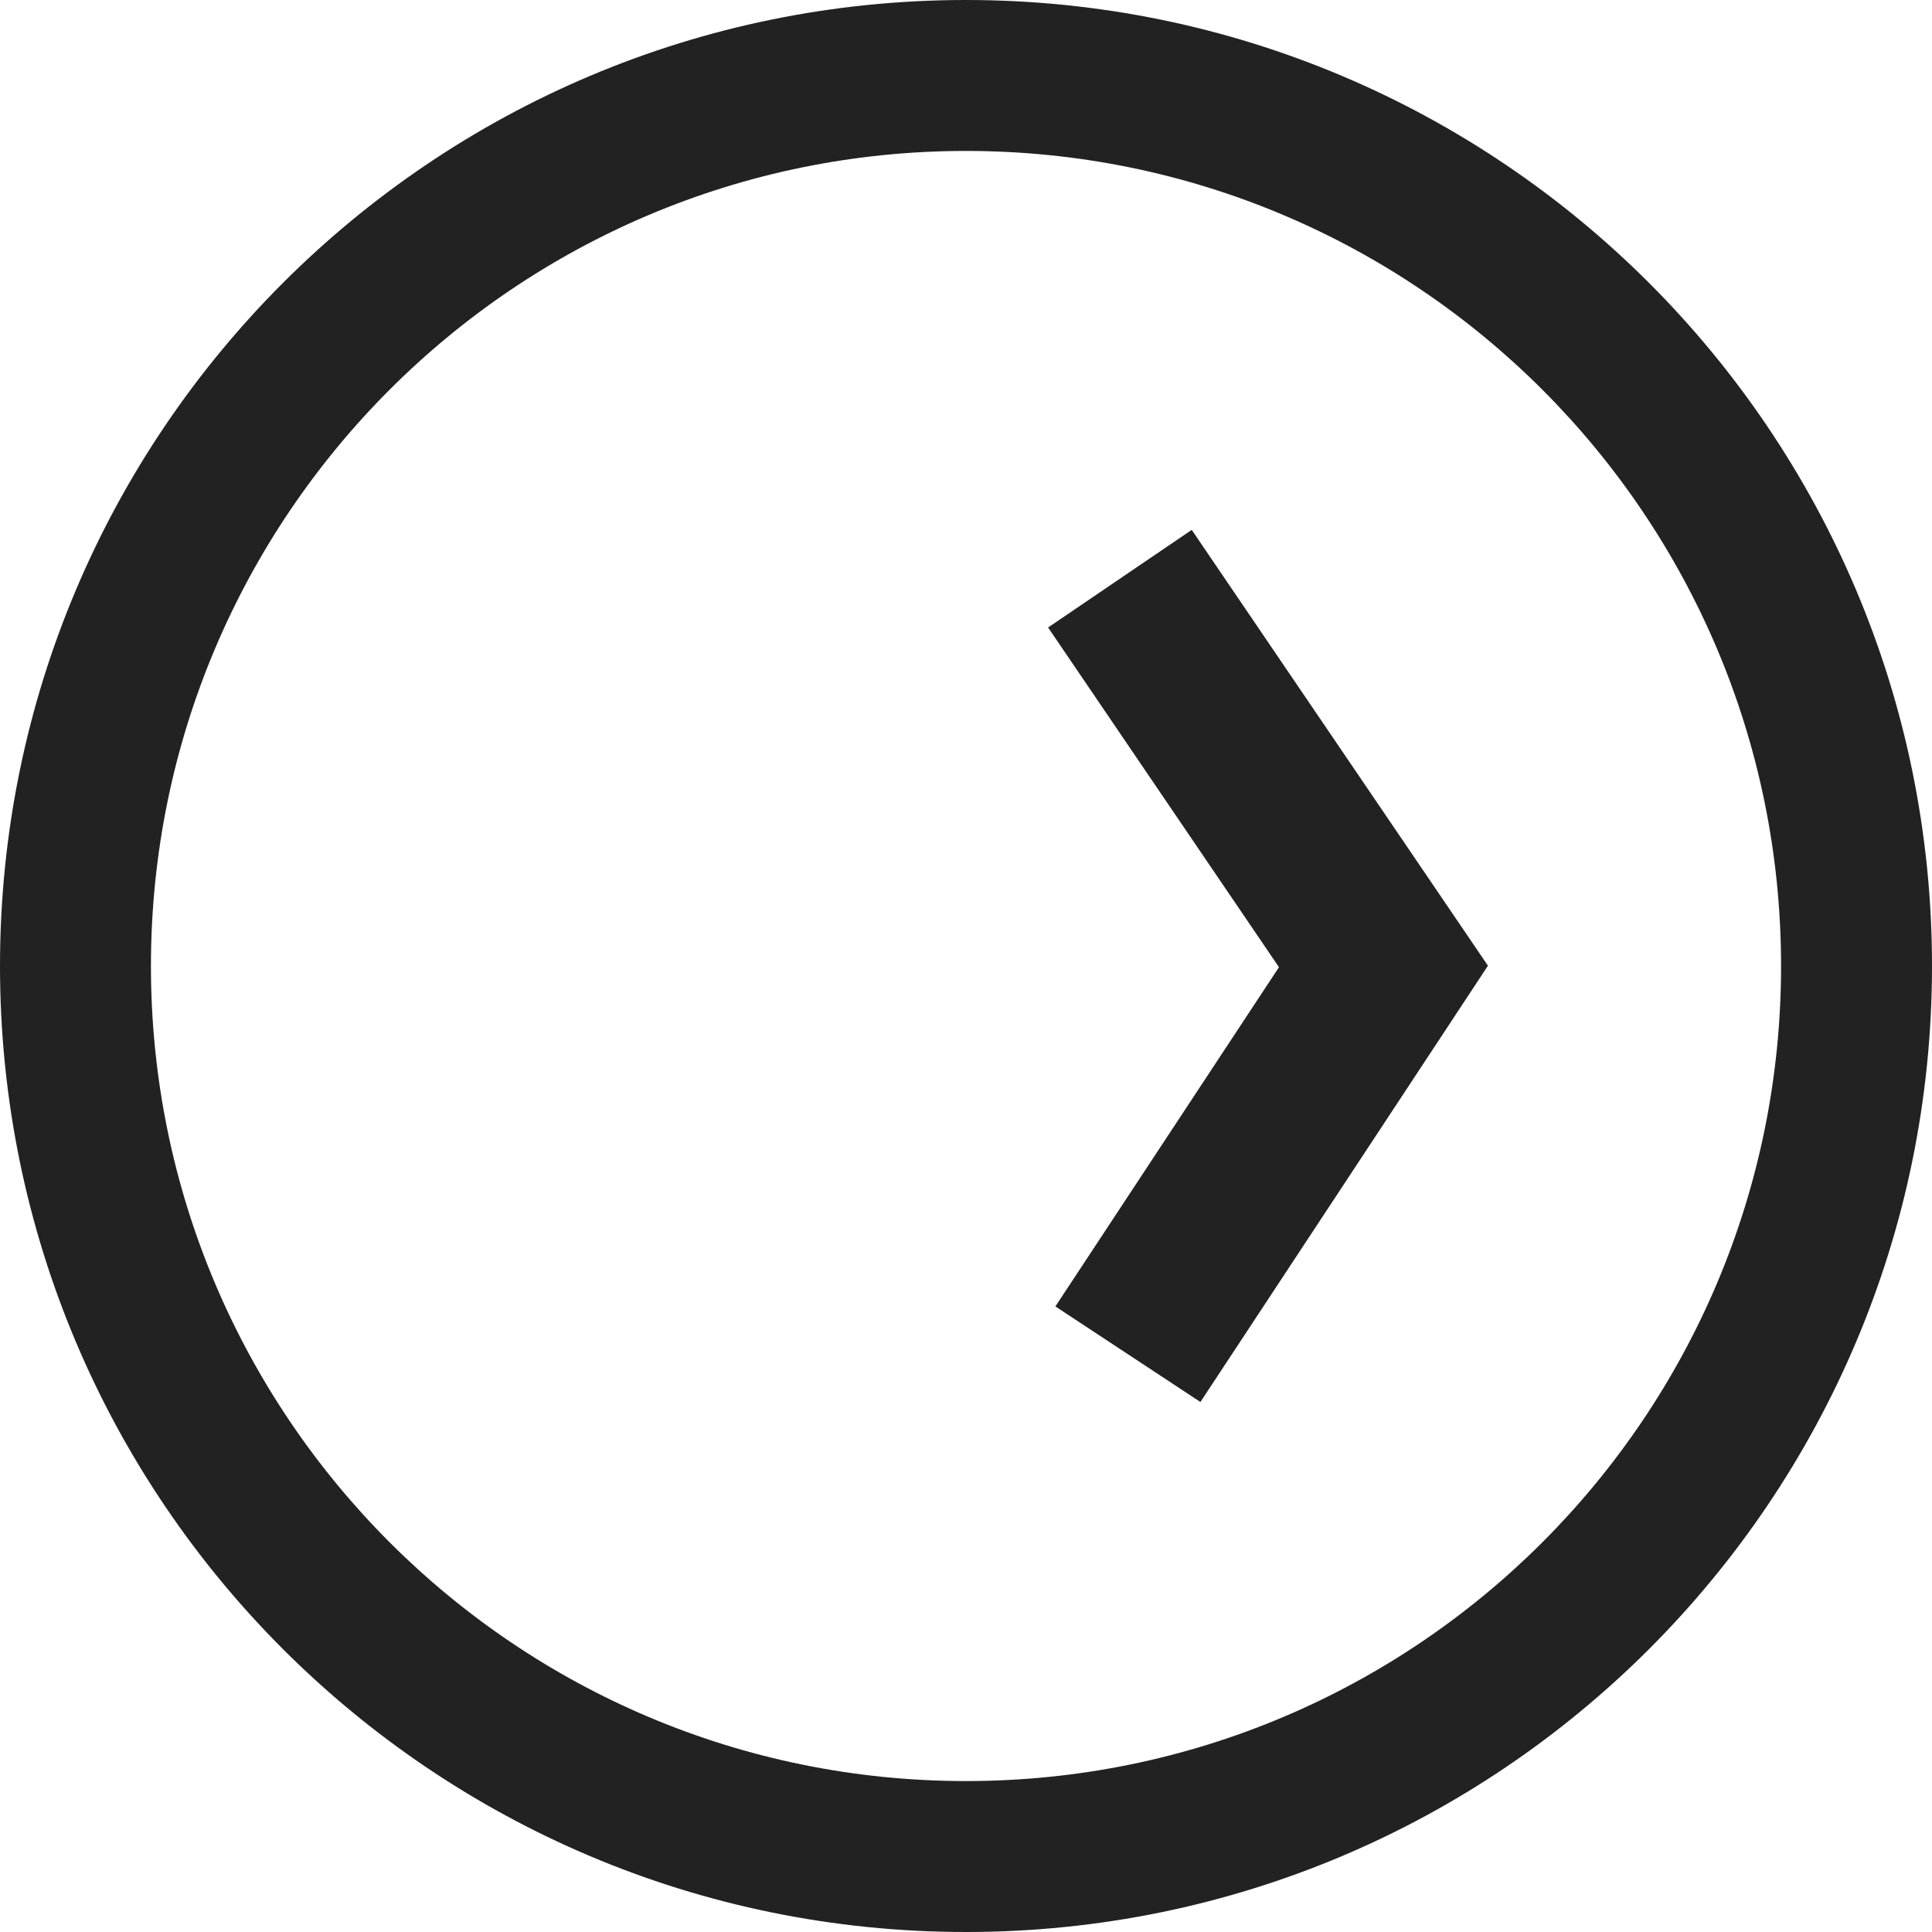 <?xml version="1.0" encoding="UTF-8" standalone="no"?>
<!DOCTYPE svg PUBLIC "-//W3C//DTD SVG 1.1//EN" "http://www.w3.org/Graphics/SVG/1.1/DTD/svg11.dtd">
<svg width="100%" height="100%" viewBox="0 0 512 512" version="1.1" xmlns="http://www.w3.org/2000/svg" xmlns:xlink="http://www.w3.org/1999/xlink" xml:space="preserve" xmlns:serif="http://www.serif.com/" style="fill-rule:evenodd;clip-rule:evenodd;stroke-linejoin:round;stroke-miterlimit:2;">
    <g id="g838">
        <g id="path2" transform="matrix(-3.82857e-16,1,-1,-3.82857e-16,512,-5.68434e-14)">
            <path id="path831" d="M512,256C512,114.609 397.391,0 256,0C114.609,0 0,114.609 0,256C0,397.391 114.609,512 256,512C397.391,512 512,397.391 512,256ZM40,256C40,136.703 136.703,40 256,40C375.297,40 472,136.703 472,256C472,375.297 375.297,472 256,472C136.703,472 40,375.297 40,256Z" style="fill:rgb(34,34,34);"/>
        </g>
        <g id="g836" transform="matrix(0.585,0,0,0.874,195.544,41.552)">
            <path id="path834" d="M140.532,142.724L245.118,245.726L143.839,348.587L209.536,377.565L339.79,245.275L205.607,113.124L140.532,142.724Z" style="fill:rgb(34,34,34);"/>
        </g>
    </g>
</svg>

